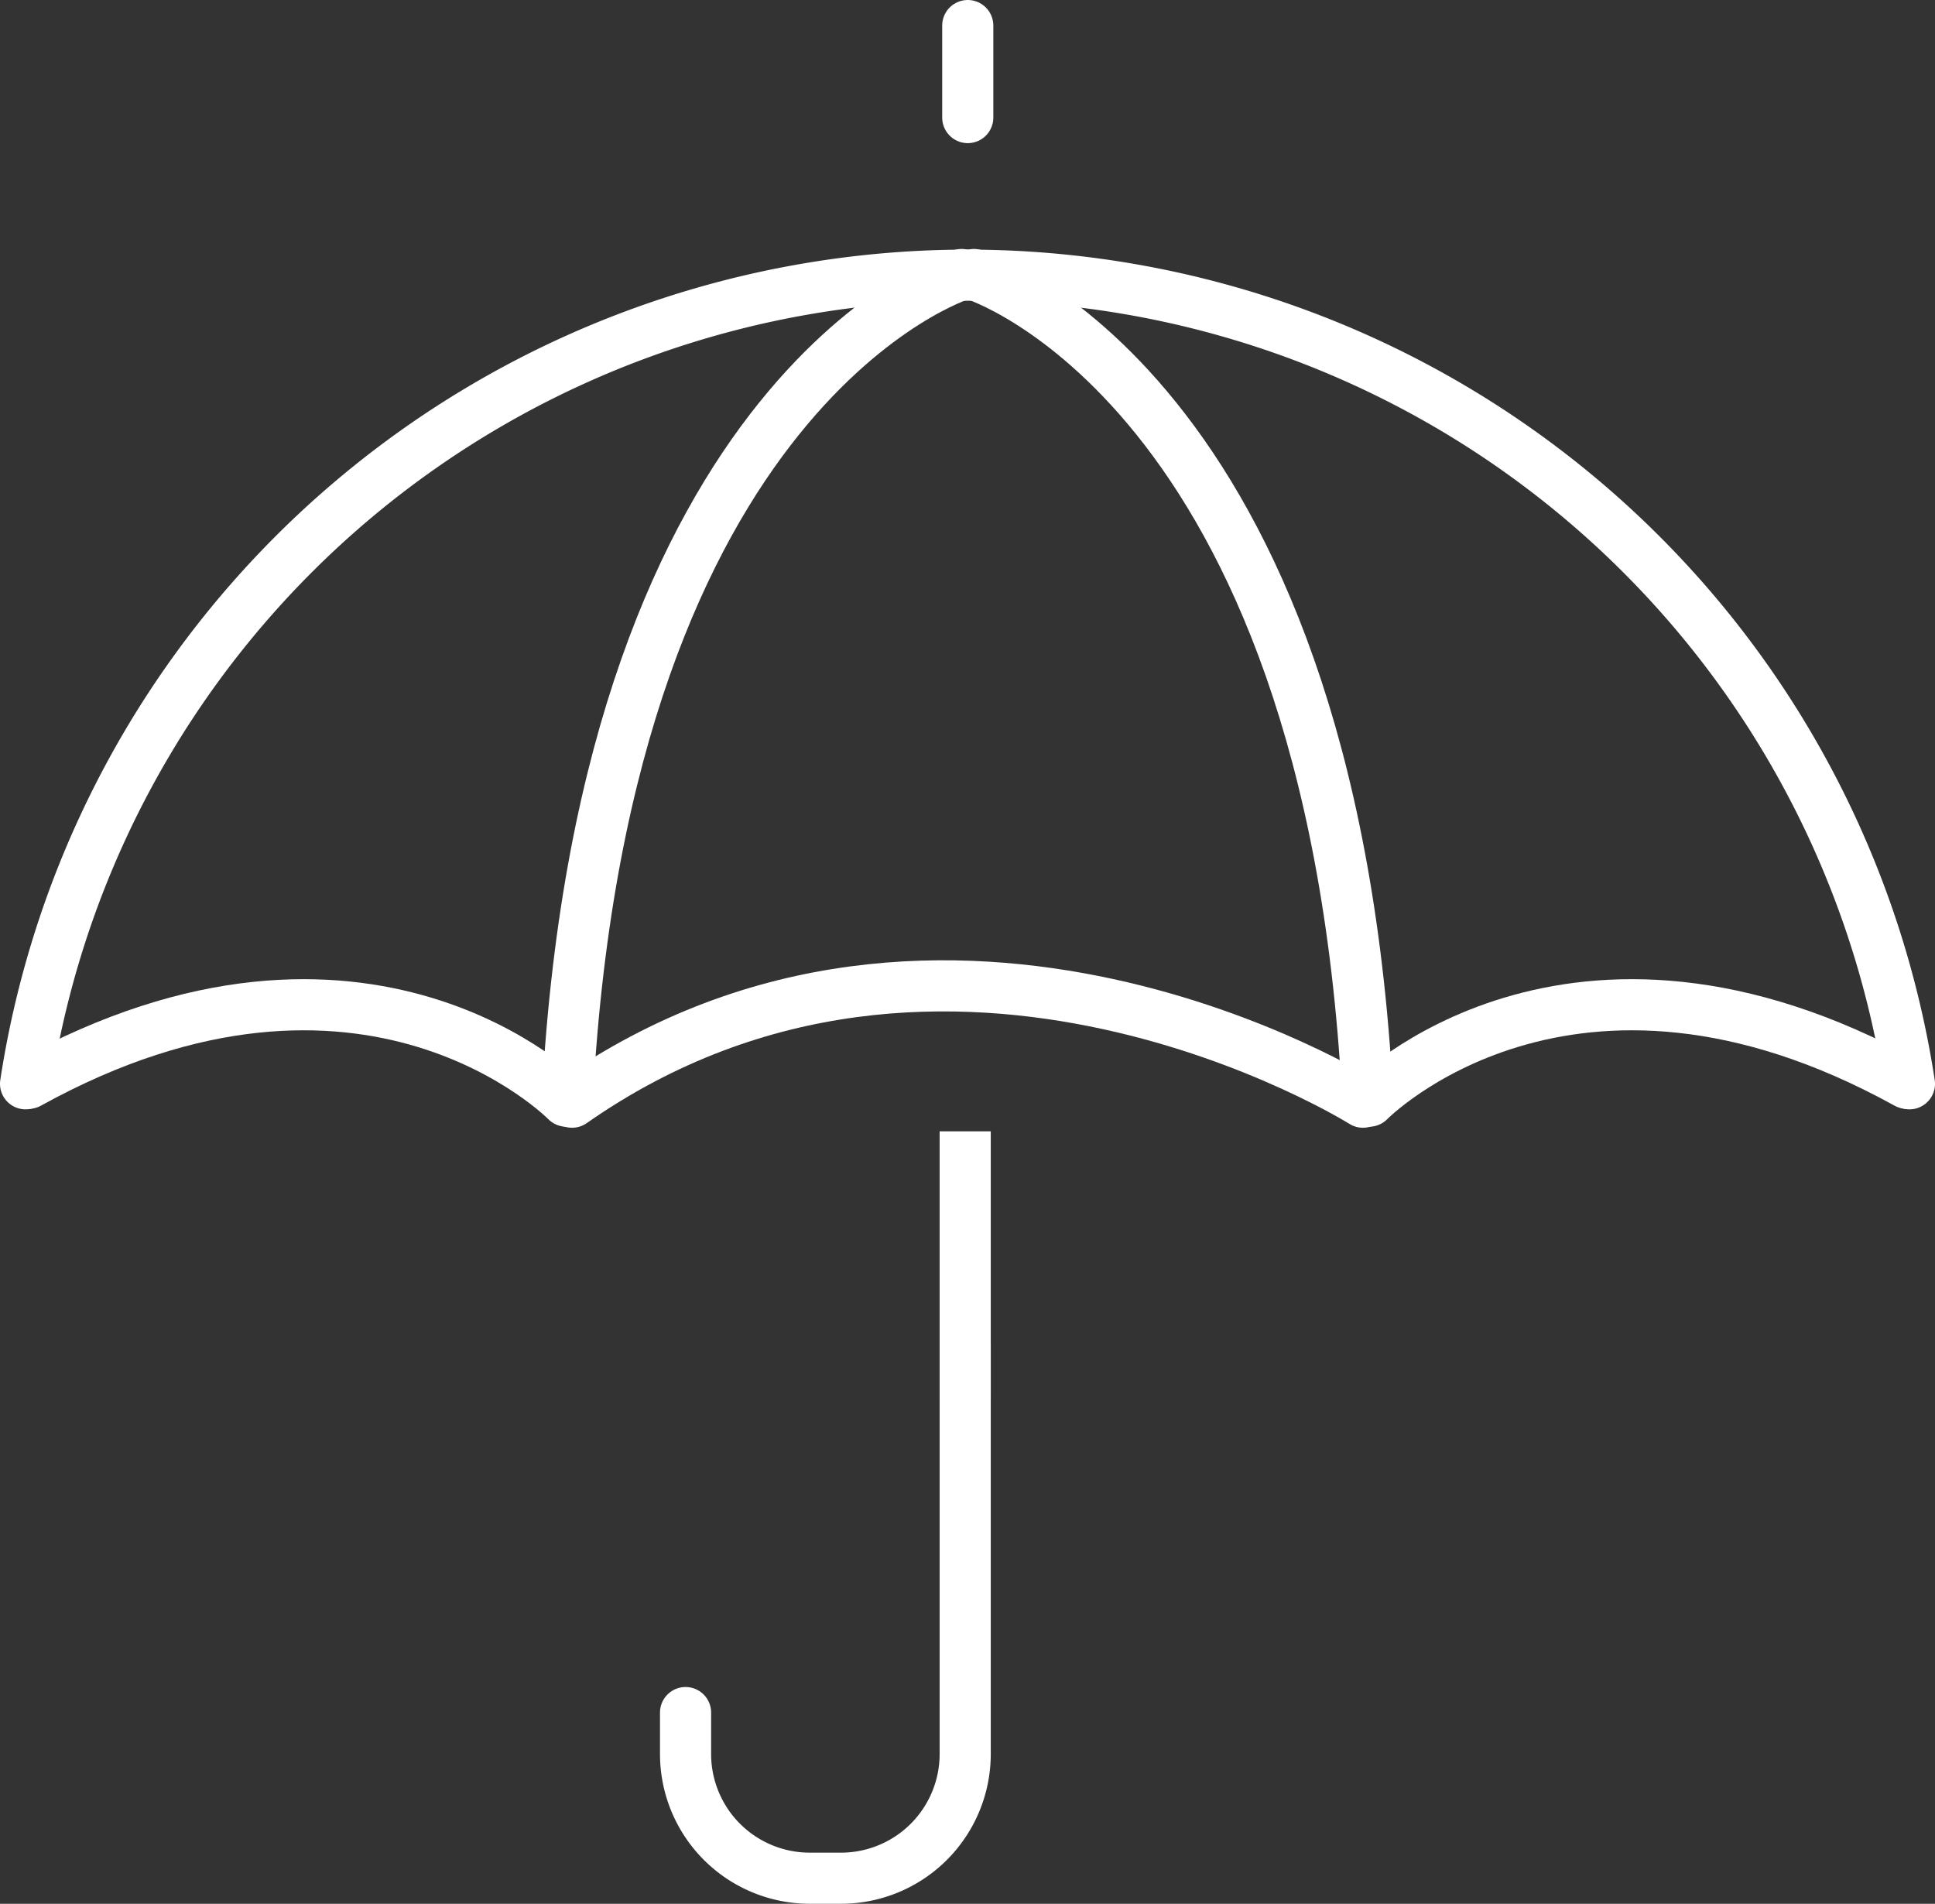 <svg xmlns="http://www.w3.org/2000/svg" viewBox="0 0 37.85 37.24"><rect x="0" y="0" width="37.85" height="37.24" fill="#333333" stroke="none"/><defs><style>.cls-1,.cls-2{fill:none;stroke:#fff;stroke-miterlimit:10;}.cls-1{stroke-linecap:round;}</style></defs><g id="Layer_2" data-name="Layer 2"><g id="Icons"><path class="cls-1" d="M.5,21.2a18.64,18.64,0,0,1,36.85,0"/><path class="cls-1" d="M26.66,21.56s-8.15-5.12-15.47,0"/><path class="cls-1" d="M11.08,21.54s-3.91-4-10.52-.35"/><path class="cls-1" d="M26.78,21.54s3.91-4,10.52-.35"/><path class="cls-1" d="M18.81,5.37S11.86,7.53,11.1,21.43"/><path class="cls-1" d="M19.05,5.37S26,7.53,26.75,21.43"/><path class="cls-1" d="M13.41,33.5v.81a2.43,2.43,0,0,0,2.43,2.43h.61a2.43,2.43,0,0,0,2.43-2.43v-8"/><line class="cls-2" x1="18.88" y1="27.37" x2="18.88" y2="22.13"/><line class="cls-1" x1="18.93" y1="2.3" x2="18.93" y2="0.5"/></g></g></svg>